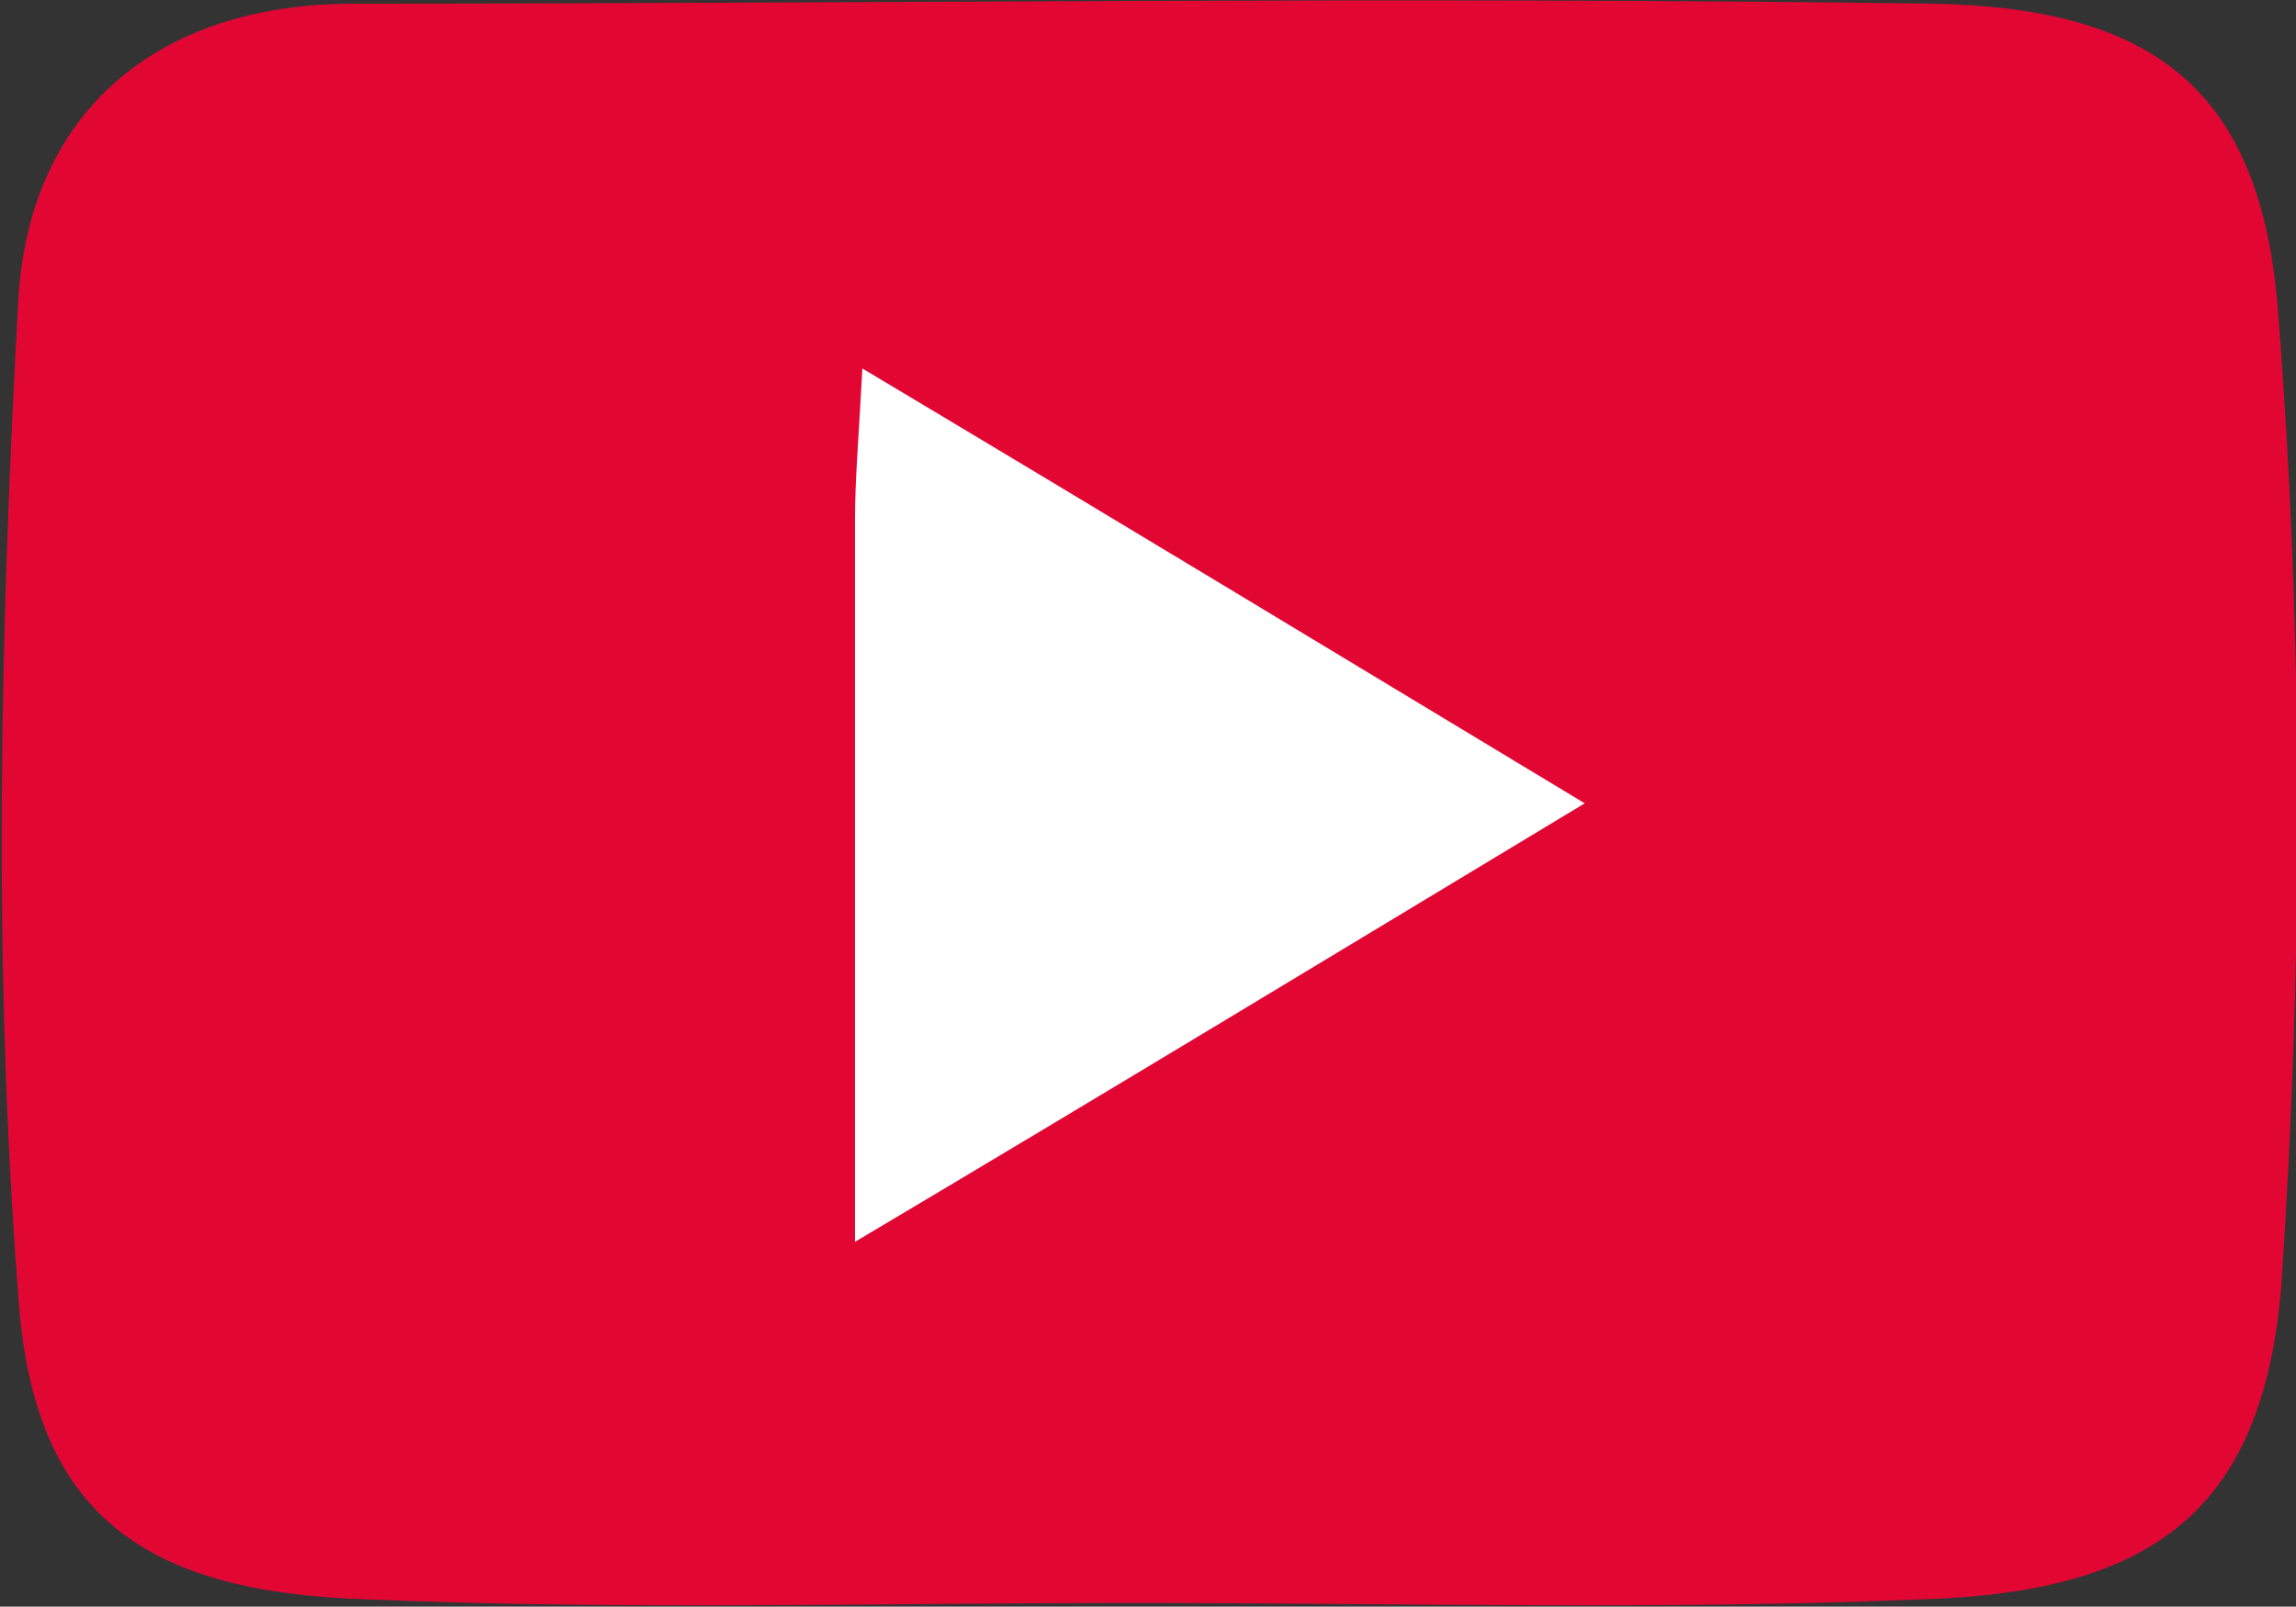 <svg xmlns="http://www.w3.org/2000/svg" viewBox="0 0 62.3 43.6"><rect x="0" y="0" width="62.3" height="43.6" fill="#333333" stroke="none"/><path class="st0" fill="#FFF" d="M17.7 8.6h29.9v28.5H17.7z"/><path fill="#E20733" class="st1" d="M30.8 43.5c-7 0-13.9.2-20.9-.1-6-.2-9-2.3-9.4-8.2-.7-9-.5-18.1 0-27.1.3-5 3.7-8 9.1-8 14.3 0 28.5-.2 42.8 0 6 .1 8.9 2.3 9.4 8.2.7 8.8.7 17.8.1 26.6-.5 6.1-3.5 8.3-9.7 8.5-7.1.3-14.3.1-21.4.1zm-7.6-9.8c6.9-4.1 13-7.8 19.8-11.9C36.2 17.7 30.1 14 23.4 10c-.1 1.9-.2 3-.2 4.1v19.6z"/></svg>